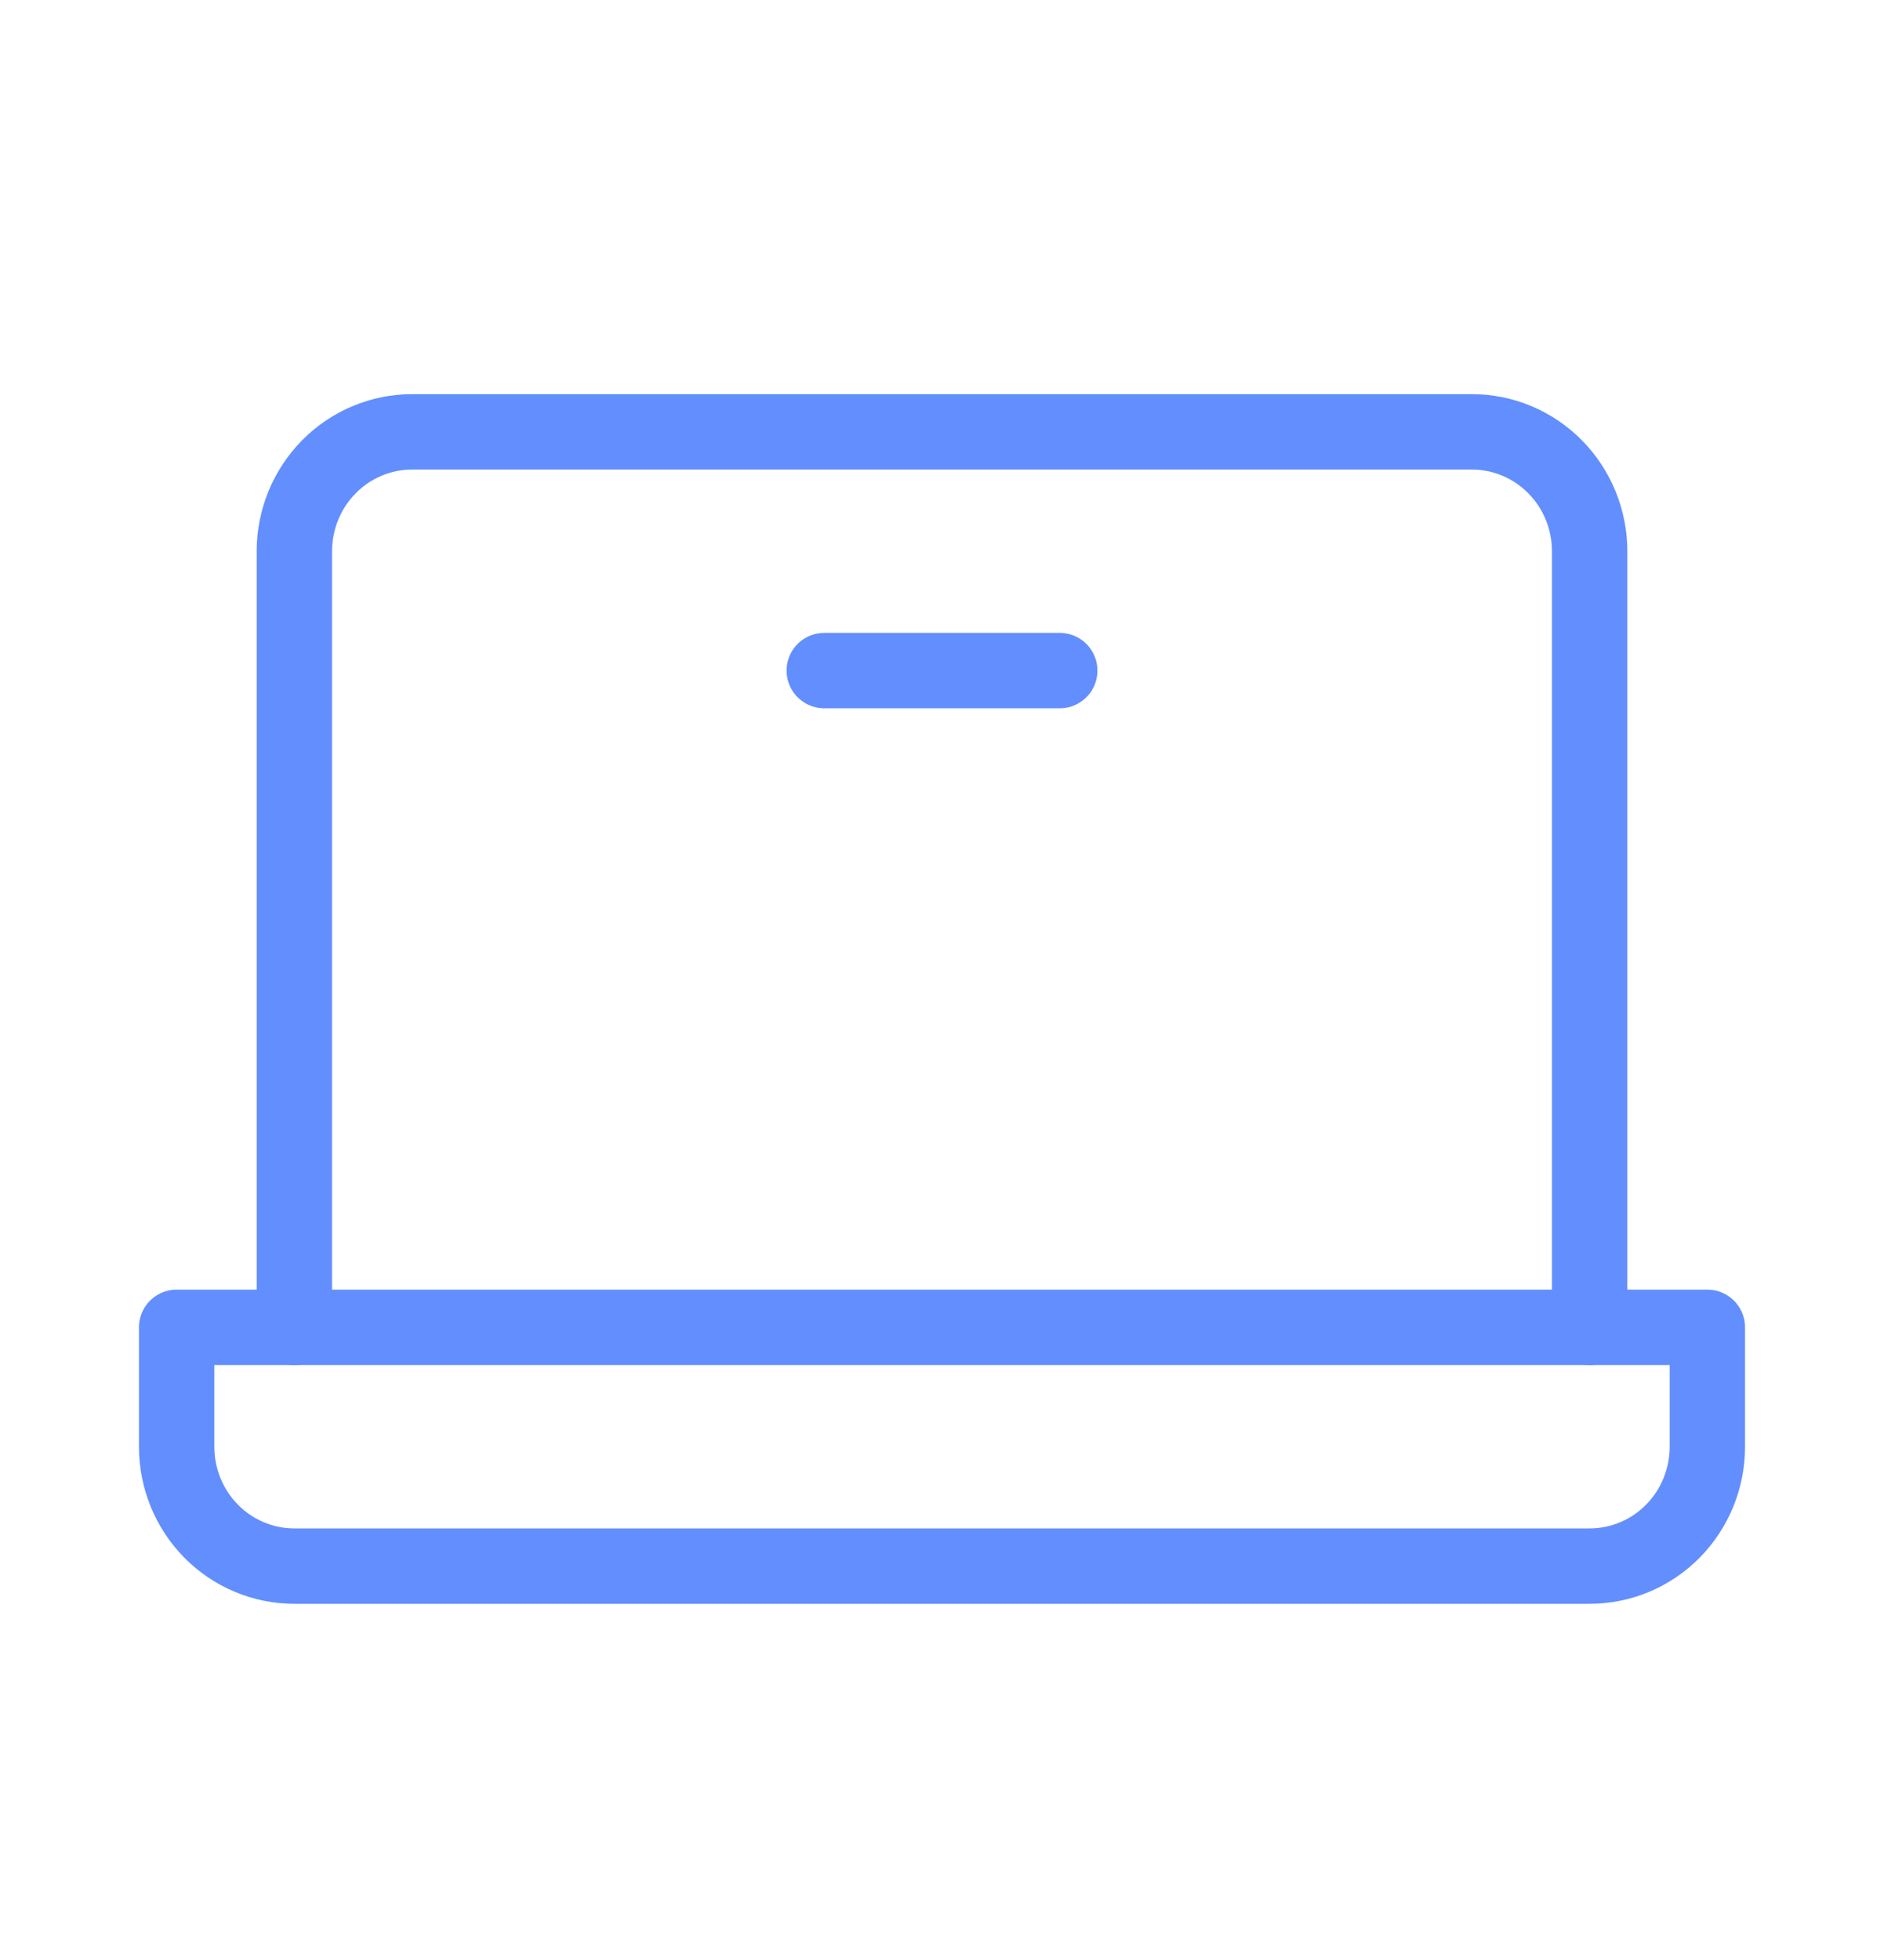<?xml version="1.0" encoding="UTF-8"?> <svg xmlns="http://www.w3.org/2000/svg" width="50" height="52" viewBox="0 0 50 52" fill="none"> <path d="M7.812 35.216V14.625C7.812 13.785 8.142 12.979 8.728 12.385C9.314 11.791 10.109 11.457 10.938 11.457H39.062C39.891 11.457 40.686 11.791 41.272 12.385C41.858 12.979 42.188 13.785 42.188 14.625V35.216" stroke="#628EFE" stroke-width="2" stroke-linecap="round" stroke-linejoin="round"></path> <path d="M4.688 35.215H45.312V38.383C45.312 39.223 44.983 40.029 44.397 40.623C43.811 41.217 43.016 41.55 42.188 41.55H7.812C6.984 41.55 6.189 41.217 5.603 40.623C5.017 40.029 4.688 39.223 4.688 38.383V35.215Z" stroke="#628EFE" stroke-width="2" stroke-linecap="round" stroke-linejoin="round"></path> <path d="M28.125 17.791H21.875" stroke="#628EFE" stroke-width="2" stroke-linecap="round" stroke-linejoin="round"></path> </svg> 